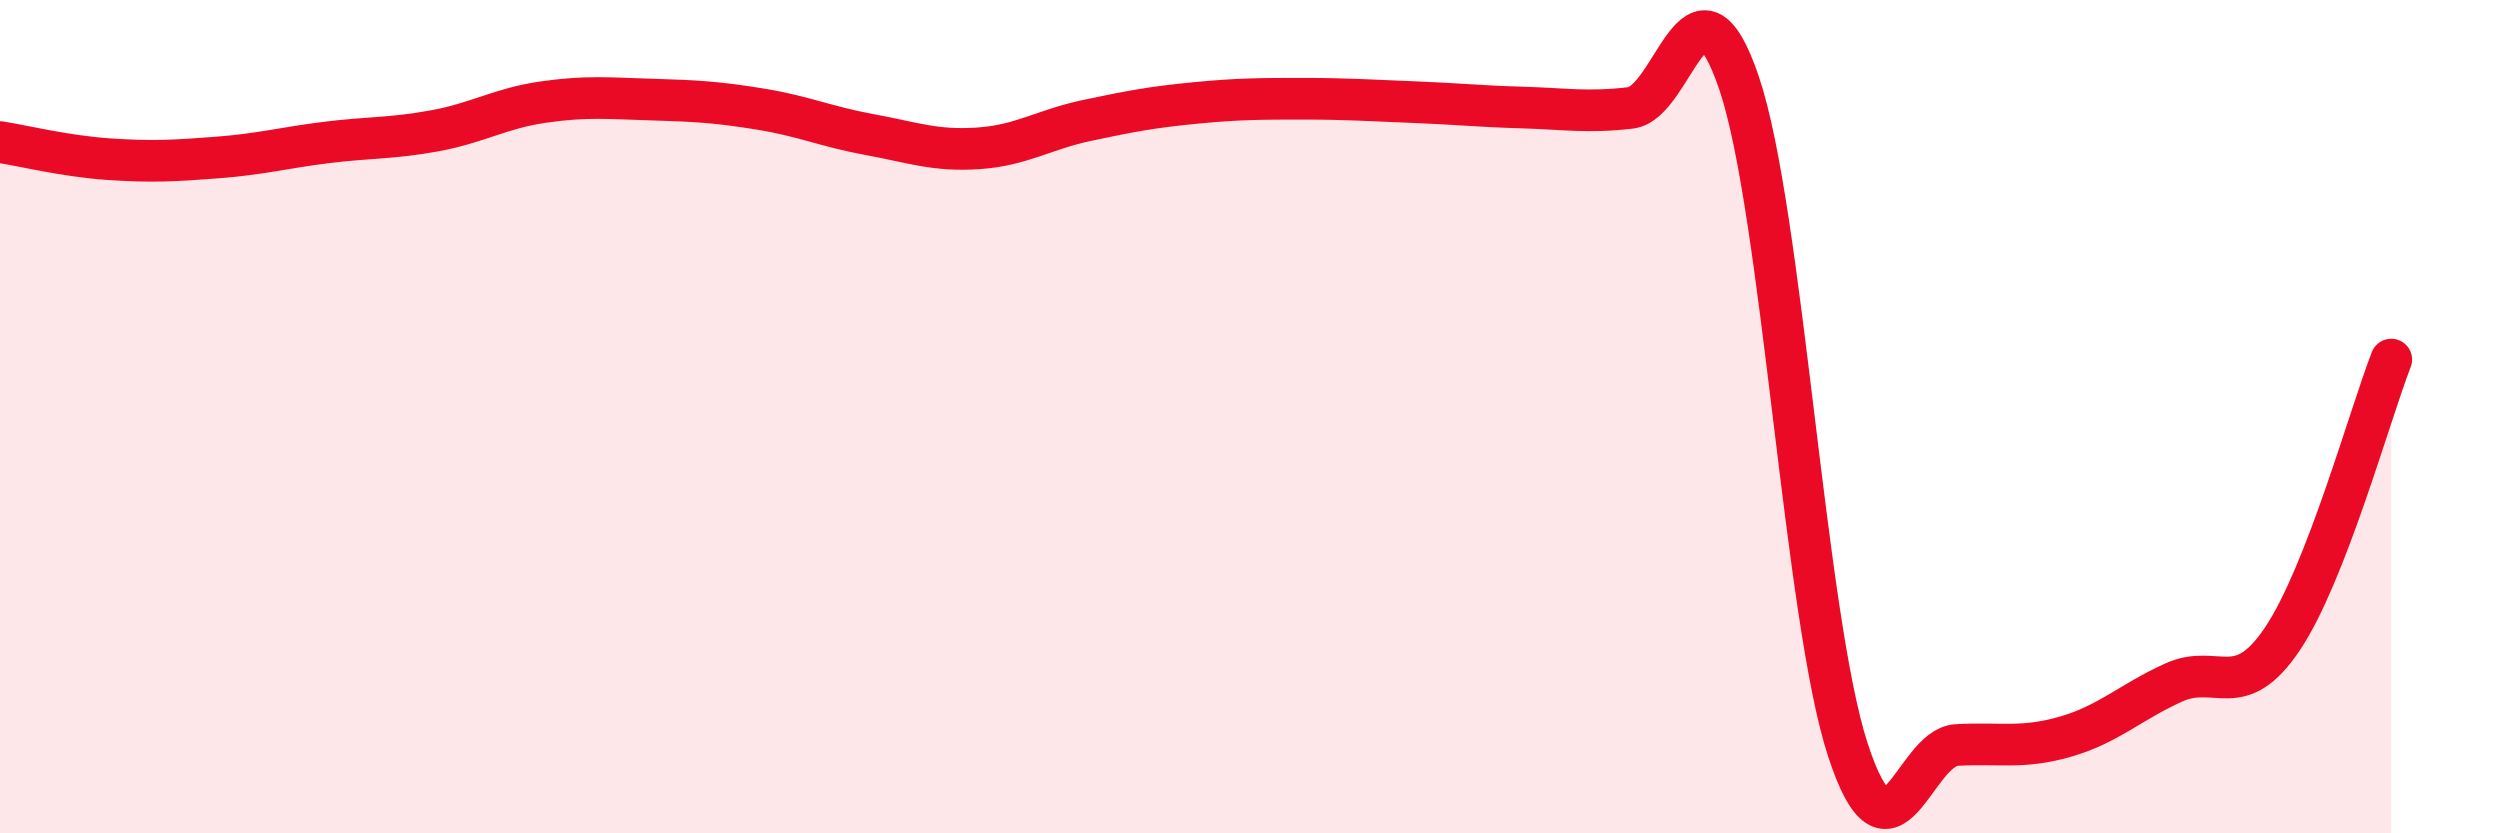 
    <svg width="60" height="20" viewBox="0 0 60 20" xmlns="http://www.w3.org/2000/svg">
      <path
        d="M 0,3.41 C 0.52,3.49 1.57,3.75 2.61,3.82 C 3.65,3.89 4.18,3.86 5.22,3.78 C 6.26,3.7 6.79,3.55 7.83,3.42 C 8.87,3.29 9.39,3.33 10.43,3.14 C 11.47,2.95 12,2.6 13.04,2.45 C 14.08,2.3 14.61,2.36 15.65,2.39 C 16.69,2.42 17.22,2.45 18.26,2.62 C 19.3,2.79 19.83,3.04 20.87,3.23 C 21.91,3.42 22.44,3.63 23.48,3.56 C 24.52,3.49 25.05,3.11 26.09,2.89 C 27.13,2.67 27.66,2.57 28.7,2.47 C 29.74,2.37 30.26,2.37 31.3,2.37 C 32.34,2.37 32.87,2.41 33.91,2.45 C 34.95,2.49 35.48,2.55 36.52,2.58 C 37.56,2.61 38.09,2.71 39.13,2.59 C 40.17,2.47 40.7,-1.08 41.74,2 C 42.78,5.08 43.31,14.82 44.35,18 C 45.39,21.18 45.92,17.94 46.96,17.88 C 48,17.82 48.53,17.98 49.57,17.68 C 50.61,17.38 51.13,16.85 52.17,16.38 C 53.21,15.91 53.74,16.88 54.78,15.33 C 55.82,13.78 56.87,9.97 57.39,8.63L57.39 20L0 20Z"
        fill="#EB0A25"
        opacity="0.1"
        stroke-linecap="round"
        stroke-linejoin="round"
      />
      <path
        d="M 0,3.41 C 0.52,3.49 1.57,3.75 2.61,3.82 C 3.65,3.89 4.18,3.86 5.22,3.78 C 6.26,3.7 6.79,3.55 7.83,3.42 C 8.87,3.29 9.39,3.33 10.43,3.14 C 11.47,2.95 12,2.6 13.04,2.45 C 14.08,2.3 14.61,2.36 15.65,2.39 C 16.69,2.42 17.22,2.45 18.26,2.62 C 19.3,2.79 19.83,3.04 20.87,3.23 C 21.91,3.42 22.44,3.63 23.48,3.56 C 24.52,3.49 25.05,3.11 26.09,2.89 C 27.13,2.67 27.66,2.57 28.7,2.47 C 29.74,2.37 30.26,2.37 31.3,2.37 C 32.34,2.37 32.87,2.41 33.91,2.45 C 34.95,2.49 35.48,2.55 36.52,2.58 C 37.56,2.61 38.09,2.71 39.13,2.59 C 40.17,2.47 40.7,-1.08 41.74,2 C 42.78,5.08 43.31,14.82 44.35,18 C 45.39,21.18 45.92,17.94 46.96,17.88 C 48,17.82 48.53,17.98 49.57,17.68 C 50.61,17.38 51.13,16.85 52.17,16.38 C 53.21,15.91 53.74,16.88 54.78,15.33 C 55.82,13.78 56.87,9.97 57.39,8.63"
        stroke="#EB0A25"
        stroke-width="1"
        fill="none"
        stroke-linecap="round"
        stroke-linejoin="round"
      />
    </svg>
  